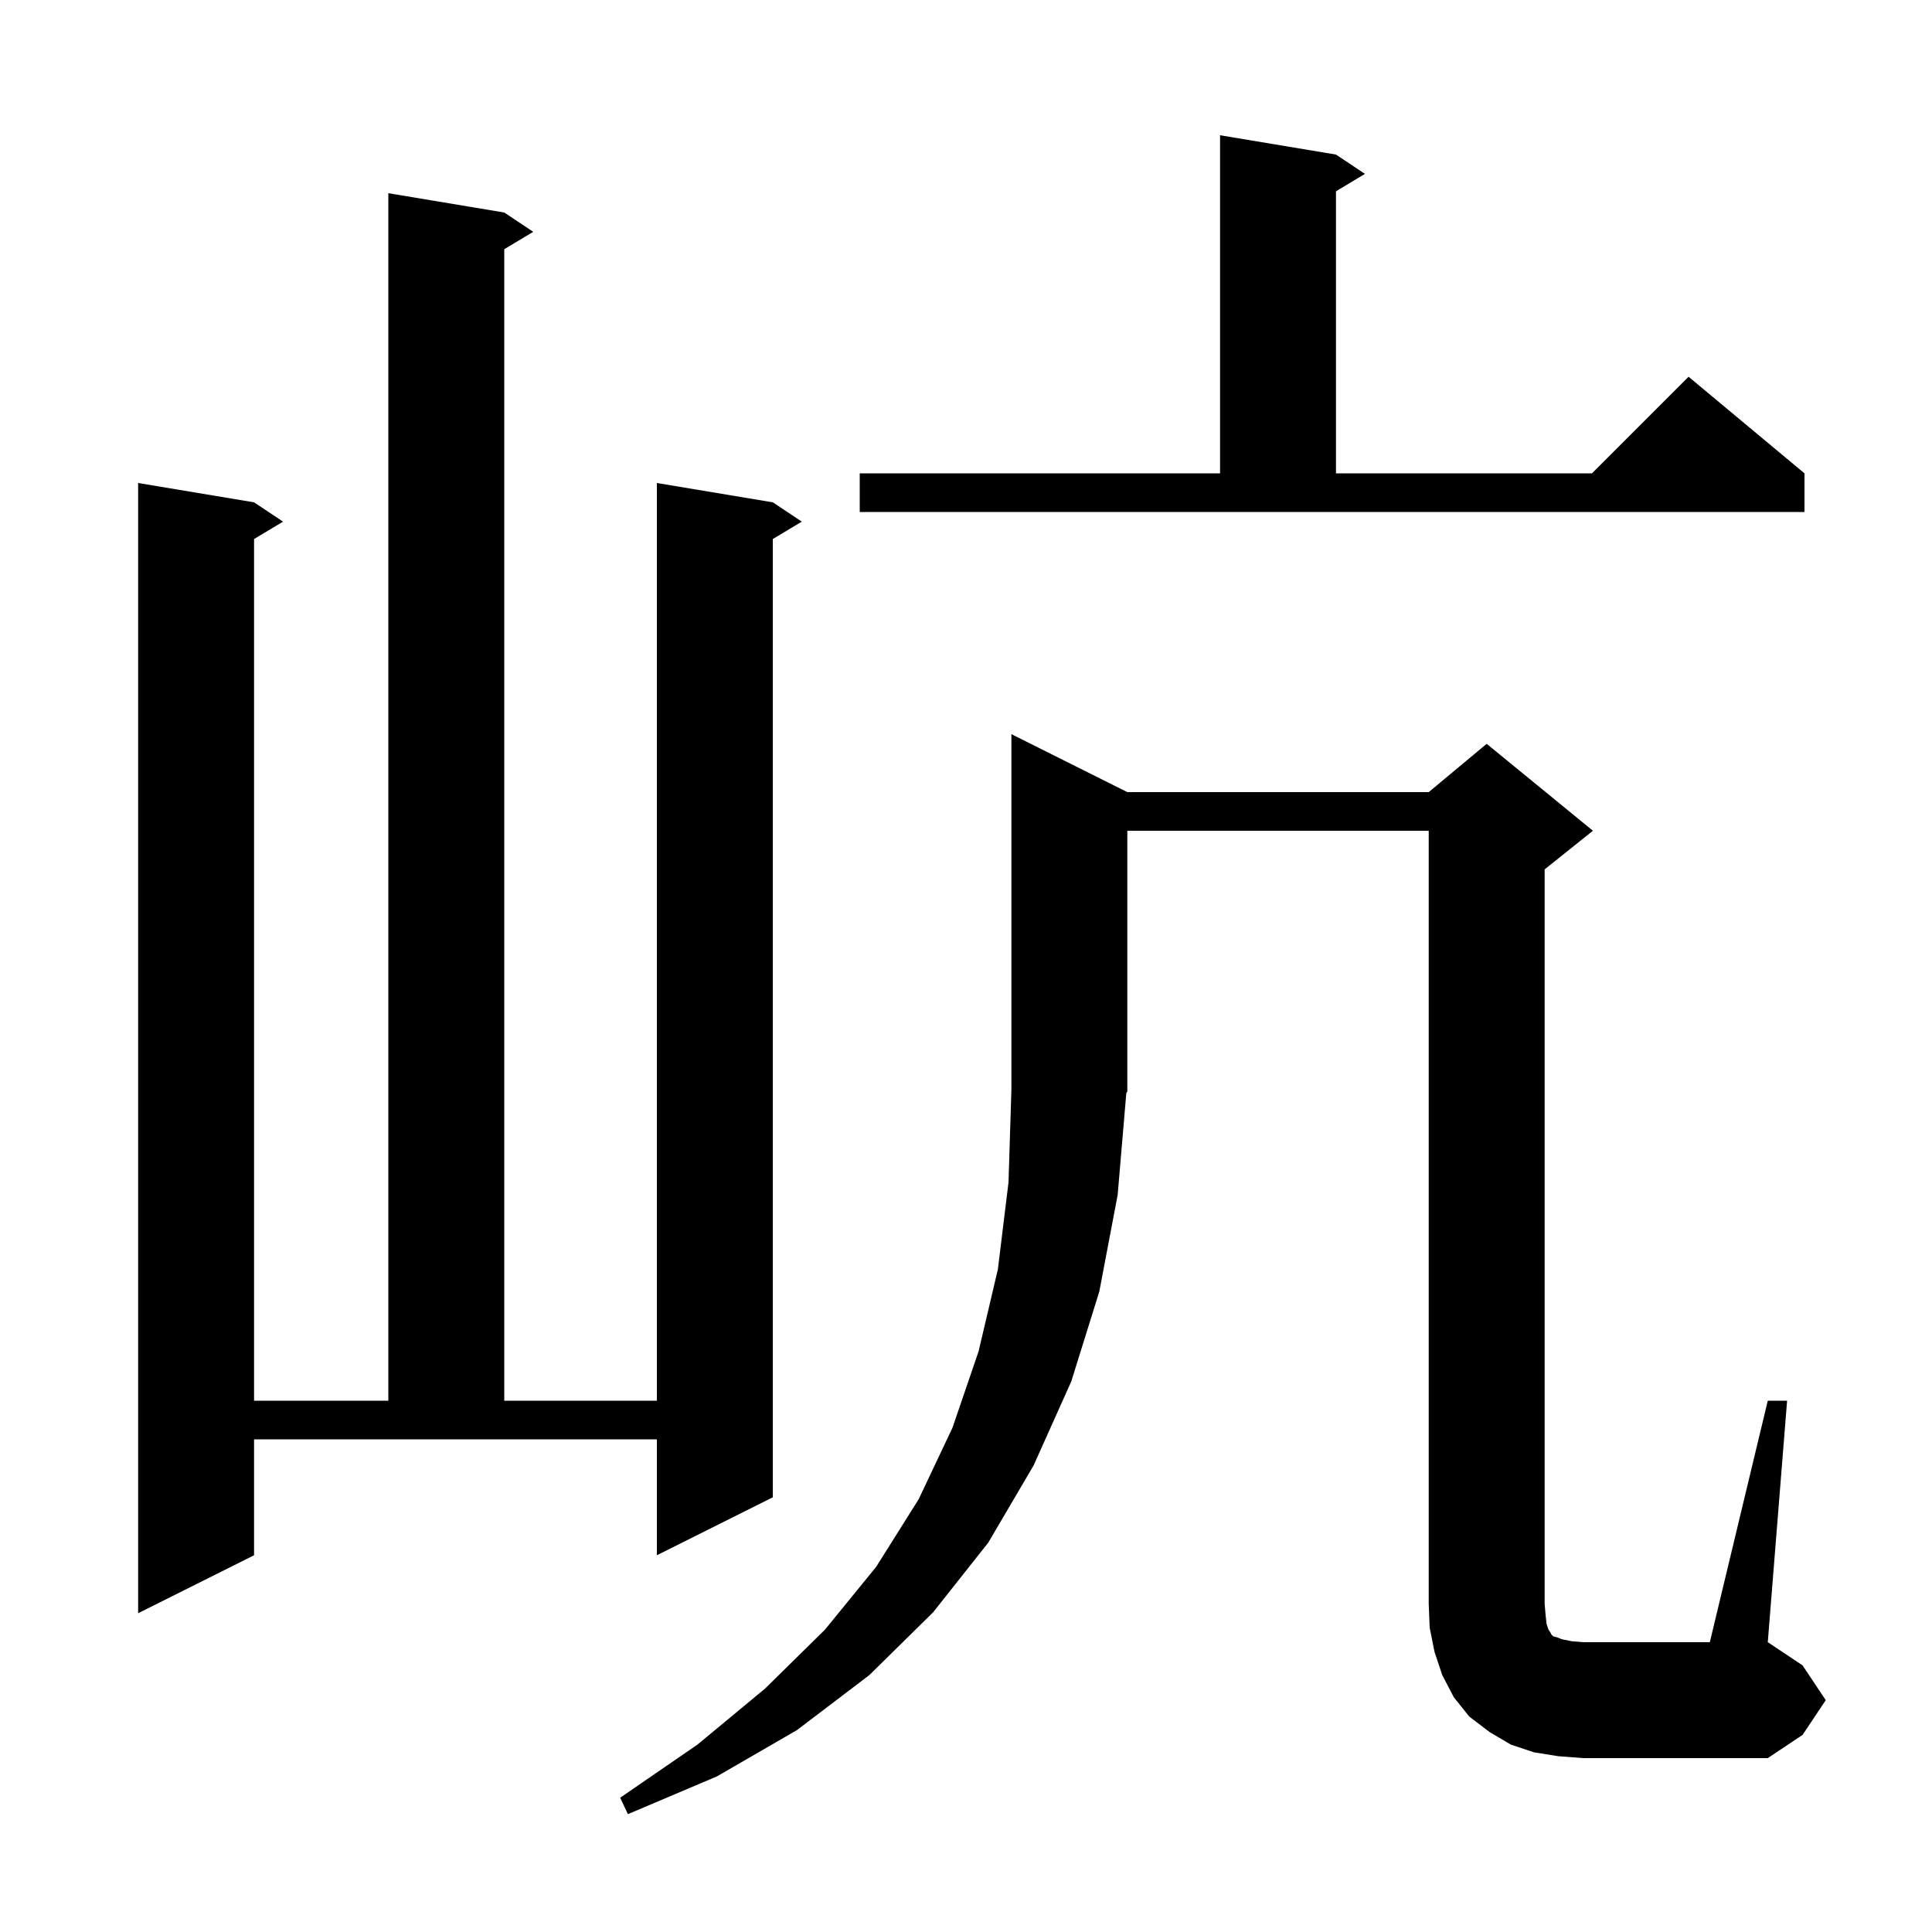 <svg xmlns="http://www.w3.org/2000/svg" xmlns:xlink="http://www.w3.org/1999/xlink" version="1.1" baseProfile="full" viewBox="0 0 200 200" width="200" height="200"><g fill="currentColor"><path d="M 183.0 145.0 L 185.0 145.0 L 183.0 170.0 L 186.6 172.4 L 189.0 176.0 L 186.6 179.6 L 183.0 182.0 L 163.9 182.0 L 161.3 181.8 L 158.8 181.4 L 156.4 180.6 L 154.2 179.3 L 152.1 177.7 L 150.5 175.7 L 149.3 173.4 L 148.5 171.0 L 148.0 168.5 L 147.9 166.0 L 147.9 86.0 L 116.7 86.0 L 116.7 113.0 L 116.595 113.157 L 115.7 123.7 L 113.8 133.7 L 110.9 143.0 L 107.0 151.7 L 102.3 159.7 L 96.6 166.9 L 90.0 173.4 L 82.5 179.1 L 74.2 183.9 L 65.0 187.8 L 64.2 186.1 L 72.2 180.6 L 79.2 174.8 L 85.4 168.7 L 90.7 162.2 L 95.1 155.2 L 98.6 147.8 L 101.3 139.9 L 103.3 131.4 L 104.4 122.4 L 104.7 112.8 L 104.7 76.0 L 116.7 82.0 L 147.9 82.0 L 153.9 77.0 L 164.9 86.0 L 159.9 90.0 L 159.9 166.0 L 160.0 167.2 L 160.1 168.1 L 160.3 168.7 L 160.5 169.0 L 160.6 169.2 L 160.8 169.4 L 161.2 169.5 L 161.7 169.7 L 162.7 169.9 L 163.9 170.0 L 177.0 170.0 Z M 26.3 161.0 L 14.3 167.0 L 14.3 50.0 L 26.3 52.0 L 29.3 54.0 L 26.3 55.8 L 26.3 145.0 L 40.2 145.0 L 40.2 20.0 L 52.2 22.0 L 55.2 24.0 L 52.2 25.8 L 52.2 145.0 L 68.0 145.0 L 68.0 50.0 L 80.0 52.0 L 83.0 54.0 L 80.0 55.8 L 80.0 155.0 L 68.0 161.0 L 68.0 149.0 L 26.3 149.0 Z M 89.0 49.0 L 126.3 49.0 L 126.3 14.0 L 138.3 16.0 L 141.3 18.0 L 138.3 19.8 L 138.3 49.0 L 164.8 49.0 L 174.8 39.0 L 186.8 49.0 L 186.8 53.0 L 89.0 53.0 Z "/></g></svg>